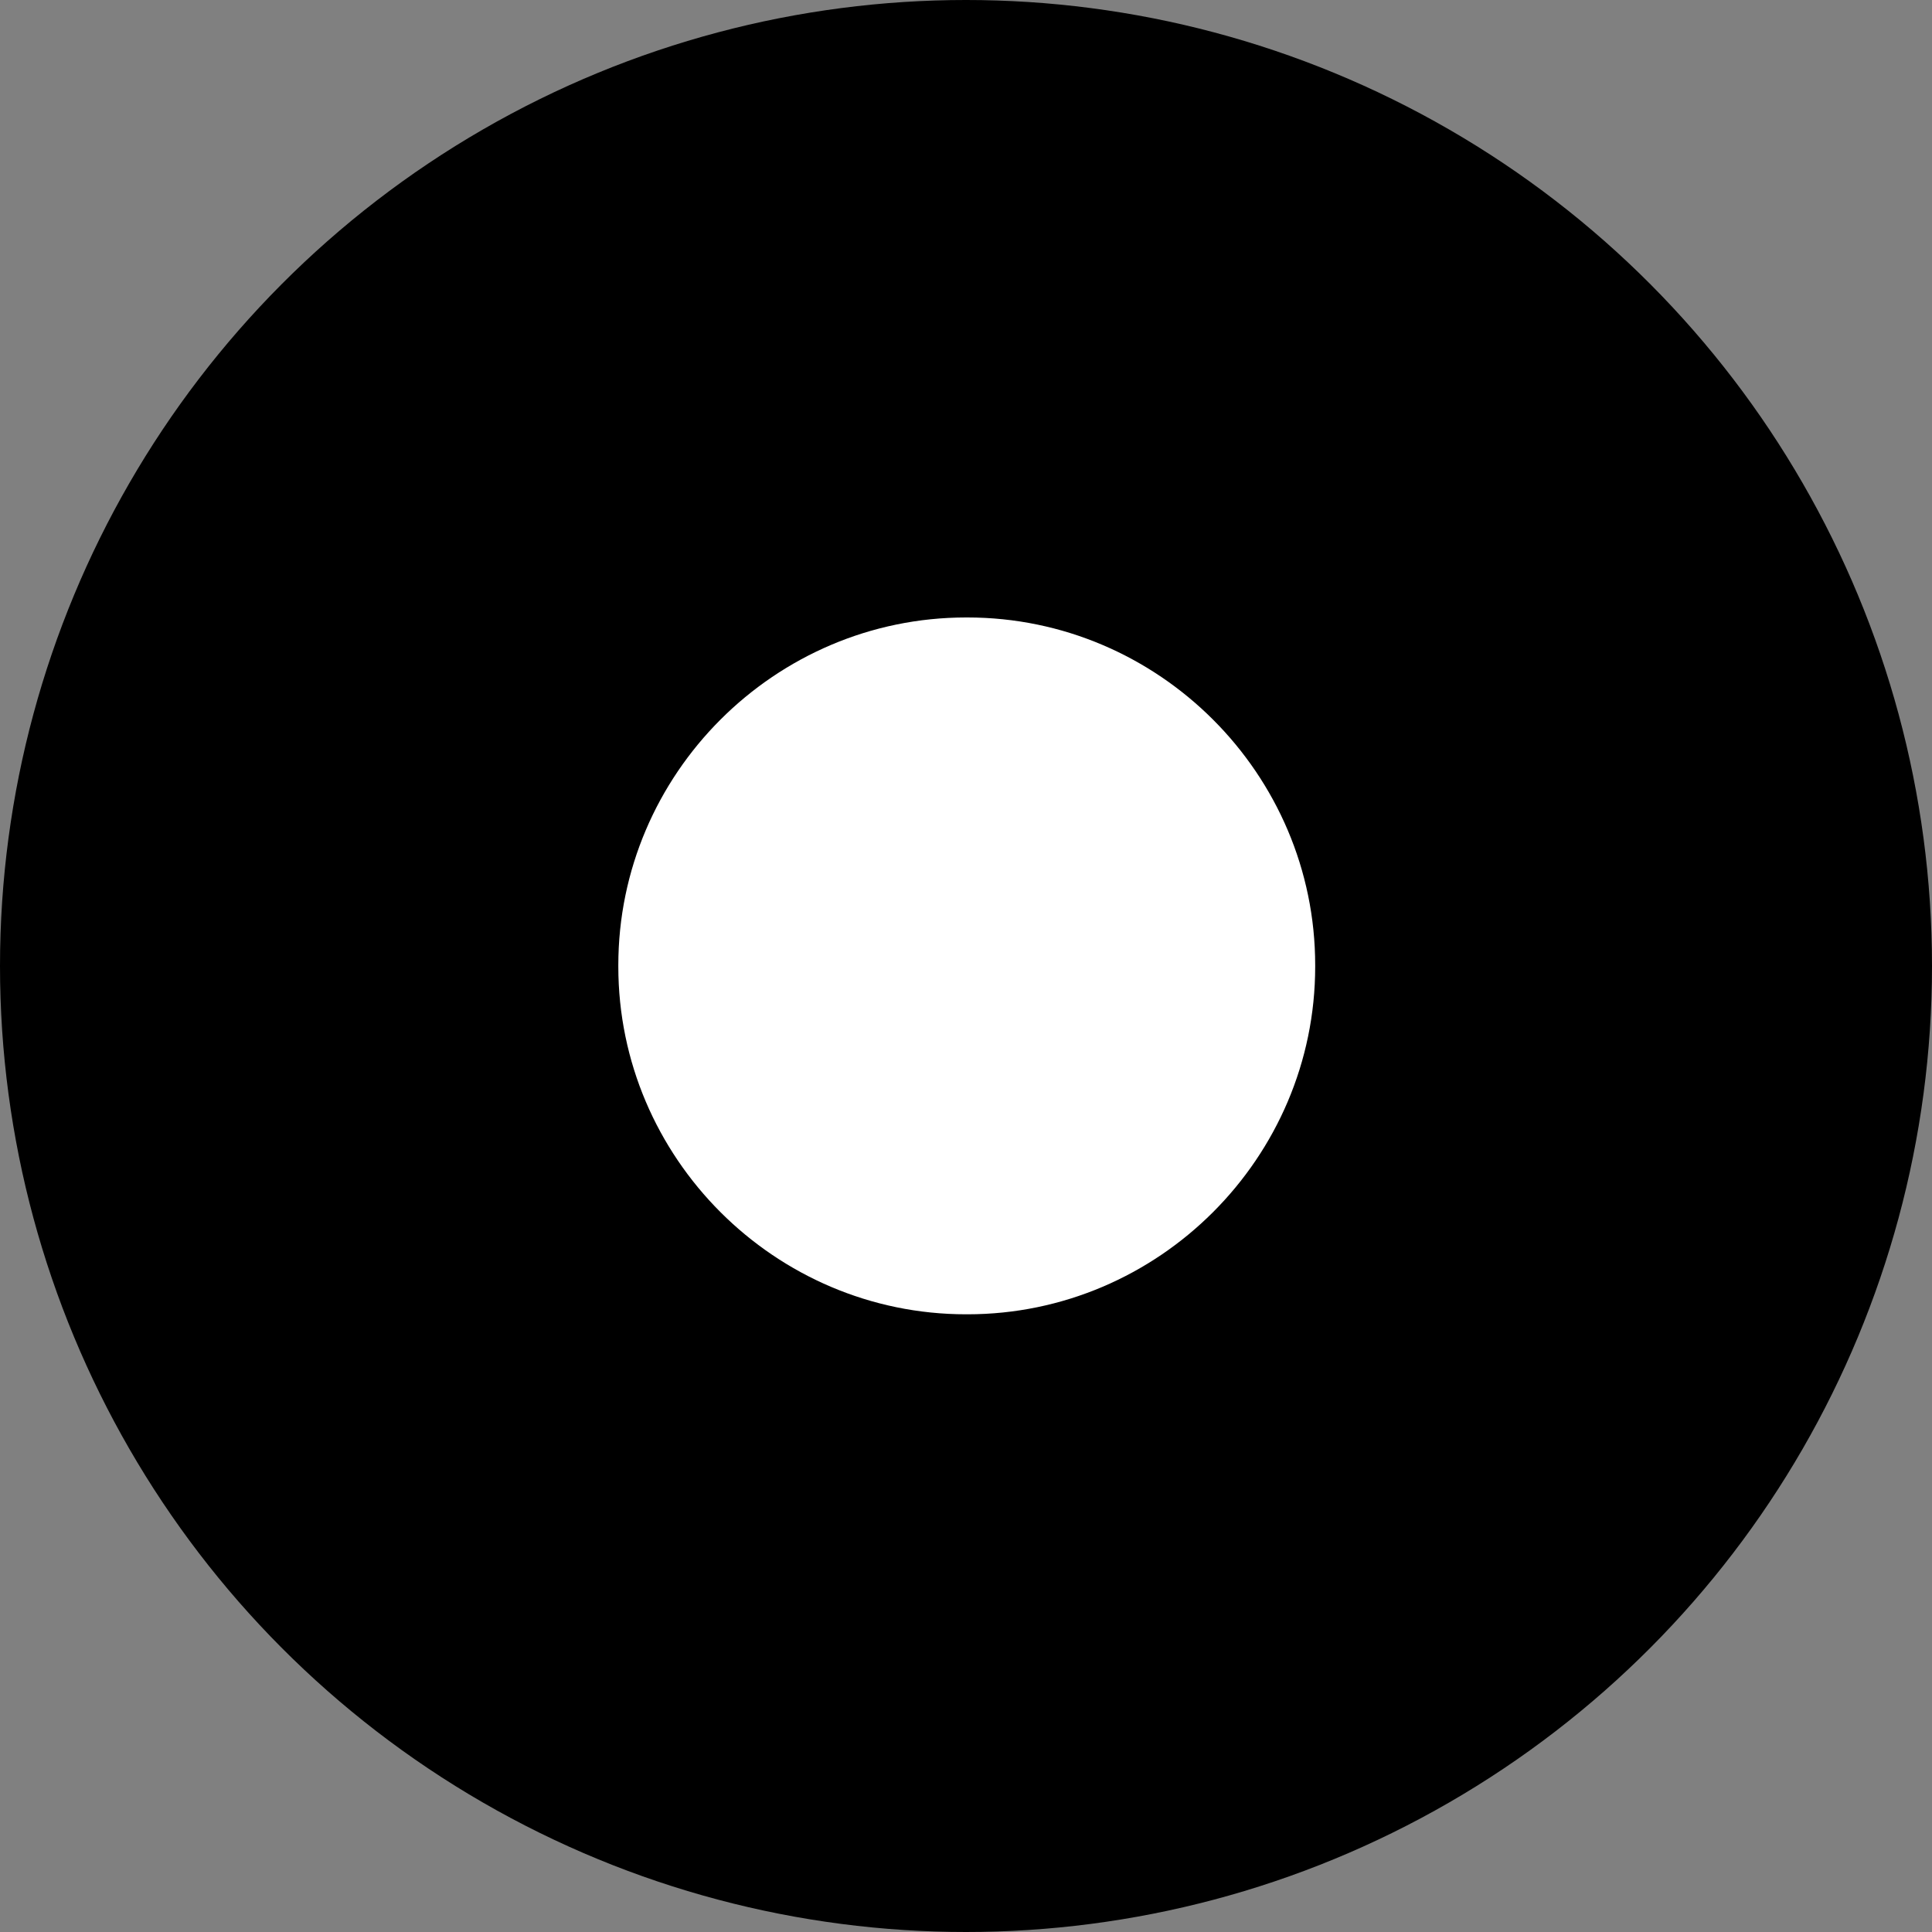 <svg xmlns="http://www.w3.org/2000/svg" width="50" height="50" viewBox="0 0 50 50"><rect x="0" y="0" width="50" height="50" fill="#808080" stroke="none"/><circle cx="25" cy="25" r="25"/><path fill="#fff" d="M34.037 25.014c0 4.95-4.05 9-9 9h-.035c-4.95 0-9-4.05-9-9v-.034c0-4.95 4.05-9 9-9h.035c4.95 0 9 4.05 9 9v.034z"/></svg>